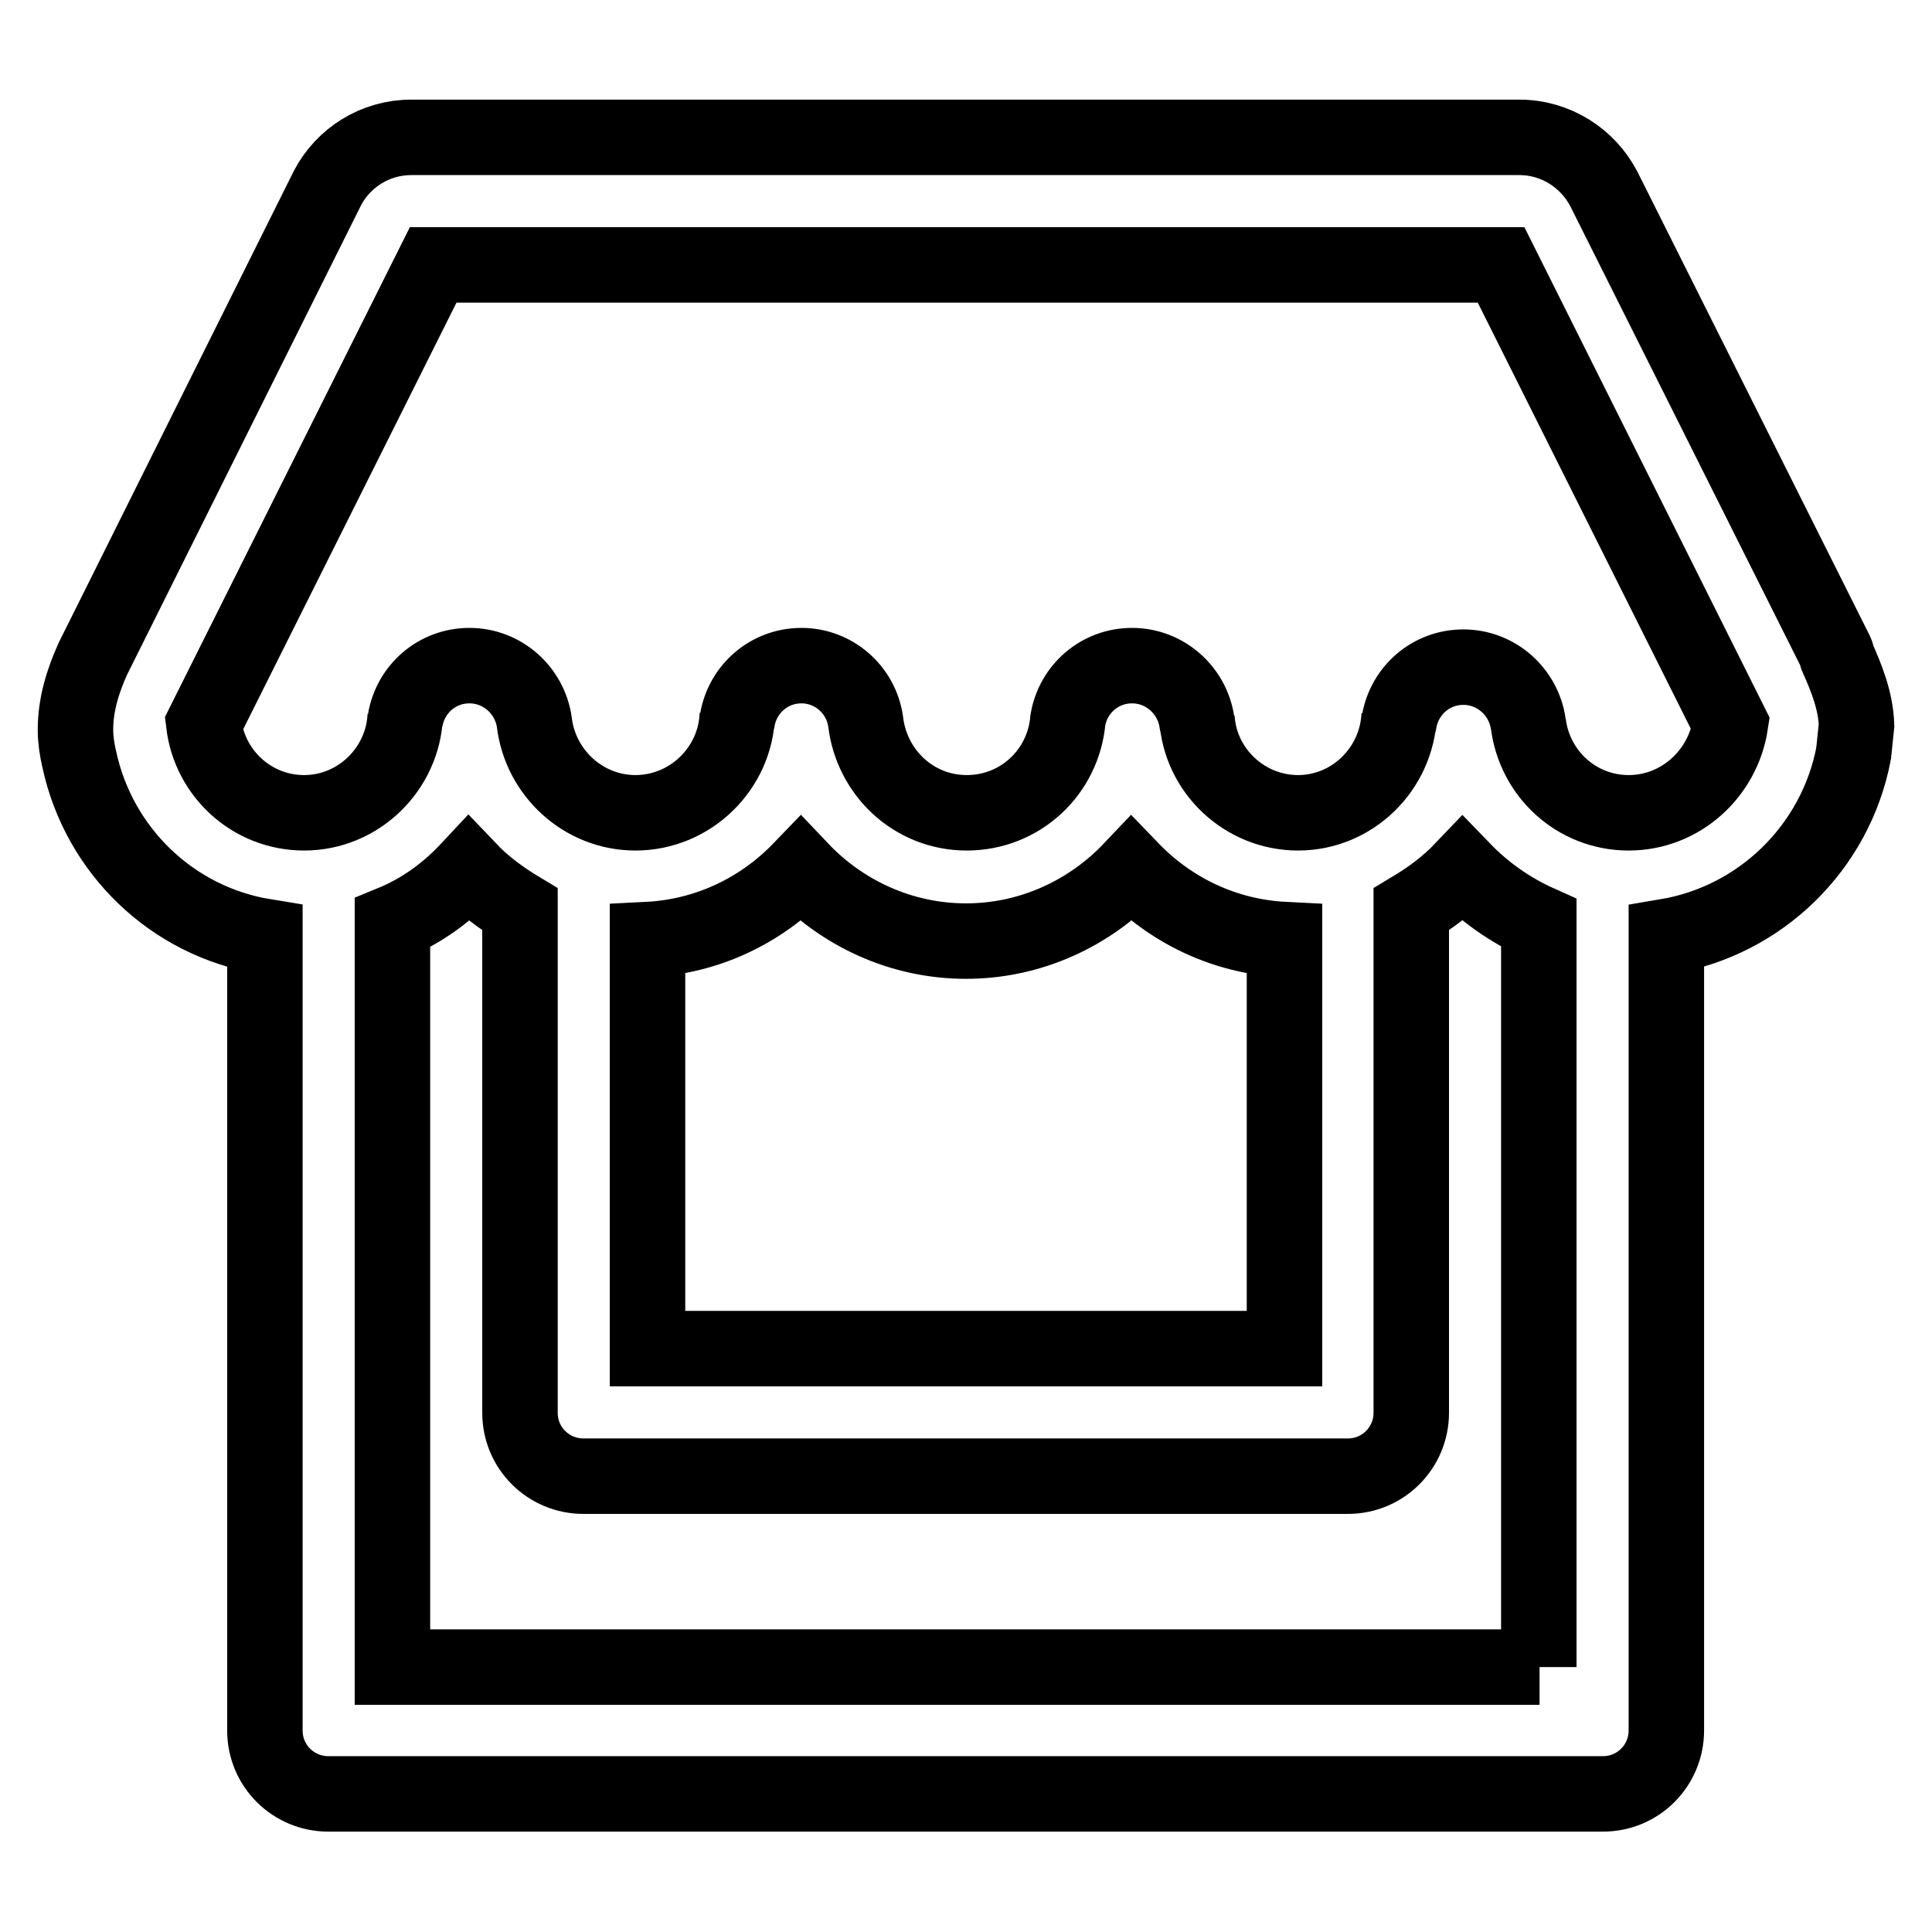 <?xml version="1.0" encoding="utf-8"?>
<!-- Svg Vector Icons : http://www.onlinewebfonts.com/icon -->
<!DOCTYPE svg PUBLIC "-//W3C//DTD SVG 1.1//EN" "http://www.w3.org/Graphics/SVG/1.1/DTD/svg11.dtd">
<svg version="1.1" xmlns="http://www.w3.org/2000/svg" xmlns:xlink="http://www.w3.org/1999/xlink" x="0px" y="0px" viewBox="0 0 256 256" enable-background="new 0 0 256 256" xml:space="preserve">
<g> <path stroke-width="10" fill-opacity="0" stroke="#000000"  d="M243.4,87c-0.1-0.2,0-0.3-0.1-0.5l-30.8-61.5c-2.1-4-6.3-6.8-11.2-6.8H54.5c-4.8,0-9,2.7-11.1,6.7 L12.3,87.3c-1.3,2.9-2.3,6-2.3,9.4c0,1.3,0.2,2.6,0.5,3.9c2.6,12.1,12.3,21.5,24.6,23.5v105.2c0,4.7,3.8,8.4,8.4,8.4h168.9 c4.7,0,8.4-3.8,8.4-8.4V124.1c12.5-2.1,22.4-11.8,24.8-24.2c0-0.3,0.1-0.6,0.1-0.9c0.1-0.9,0.2-1.9,0.3-2.9 C245.9,92.9,244.7,89.9,243.4,87z M204,220.9H52v-98.6c3.9-1.6,7.3-4.1,10.1-7.1c2,2.1,4.3,3.8,6.8,5.3v66.7c0,4.7,3.8,8.4,8.4,8.4 h101.3c4.7,0,8.4-3.8,8.4-8.4v-66.7c2.5-1.5,4.8-3.2,6.8-5.3c2.9,3,6.3,5.4,10.1,7.1V220.9z M85.8,178.7v-54.2 c8-0.4,15.1-3.9,20.3-9.3c5.5,5.8,13.3,9.5,21.9,9.5s16.4-3.7,21.9-9.5c5.2,5.4,12.3,8.9,20.3,9.3v54.2H85.8z M215.8,107.7 c-6.9,0-12.5-5.2-13.3-11.9c0,0,0,0.1,0,0.1c-0.6-4.2-4.2-7.5-8.6-7.5c-4.3,0-7.8,3.1-8.5,7.2c0,0.1,0-0.3,0-0.9 c-0.3,7.2-6.2,13-13.4,13c-7.1,0-13-5.6-13.4-12.6c0,0.4,0,0.7,0,0.6c-0.6-4.2-4.2-7.5-8.6-7.5c-4.3,0-7.8,3.1-8.5,7.2c0,0,0,0,0,0 c-0.6,6.9-6.3,12.3-13.4,12.3c-7,0-12.6-5.3-13.4-12.1c-0.6-4.2-4.2-7.4-8.5-7.4c-4.3,0-7.8,3.1-8.5,7.2c0,0.1,0-0.2,0-0.8 c-0.2,7.2-6.2,13.1-13.5,13.1c-6.9,0-12.6-5.3-13.4-12c0,0,0,0,0,0c-0.6-4.2-4.2-7.5-8.6-7.5c-4.3,0-7.8,3.1-8.5,7.2 c0,0,0-0.2,0-0.6c-0.3,7.1-6.2,12.9-13.4,12.9c-6.9,0-12.5-5.2-13.3-11.8l30.4-60.8h141.5l30.4,60.8 C228.3,102.5,222.7,107.7,215.8,107.7z"/></g>
</svg>